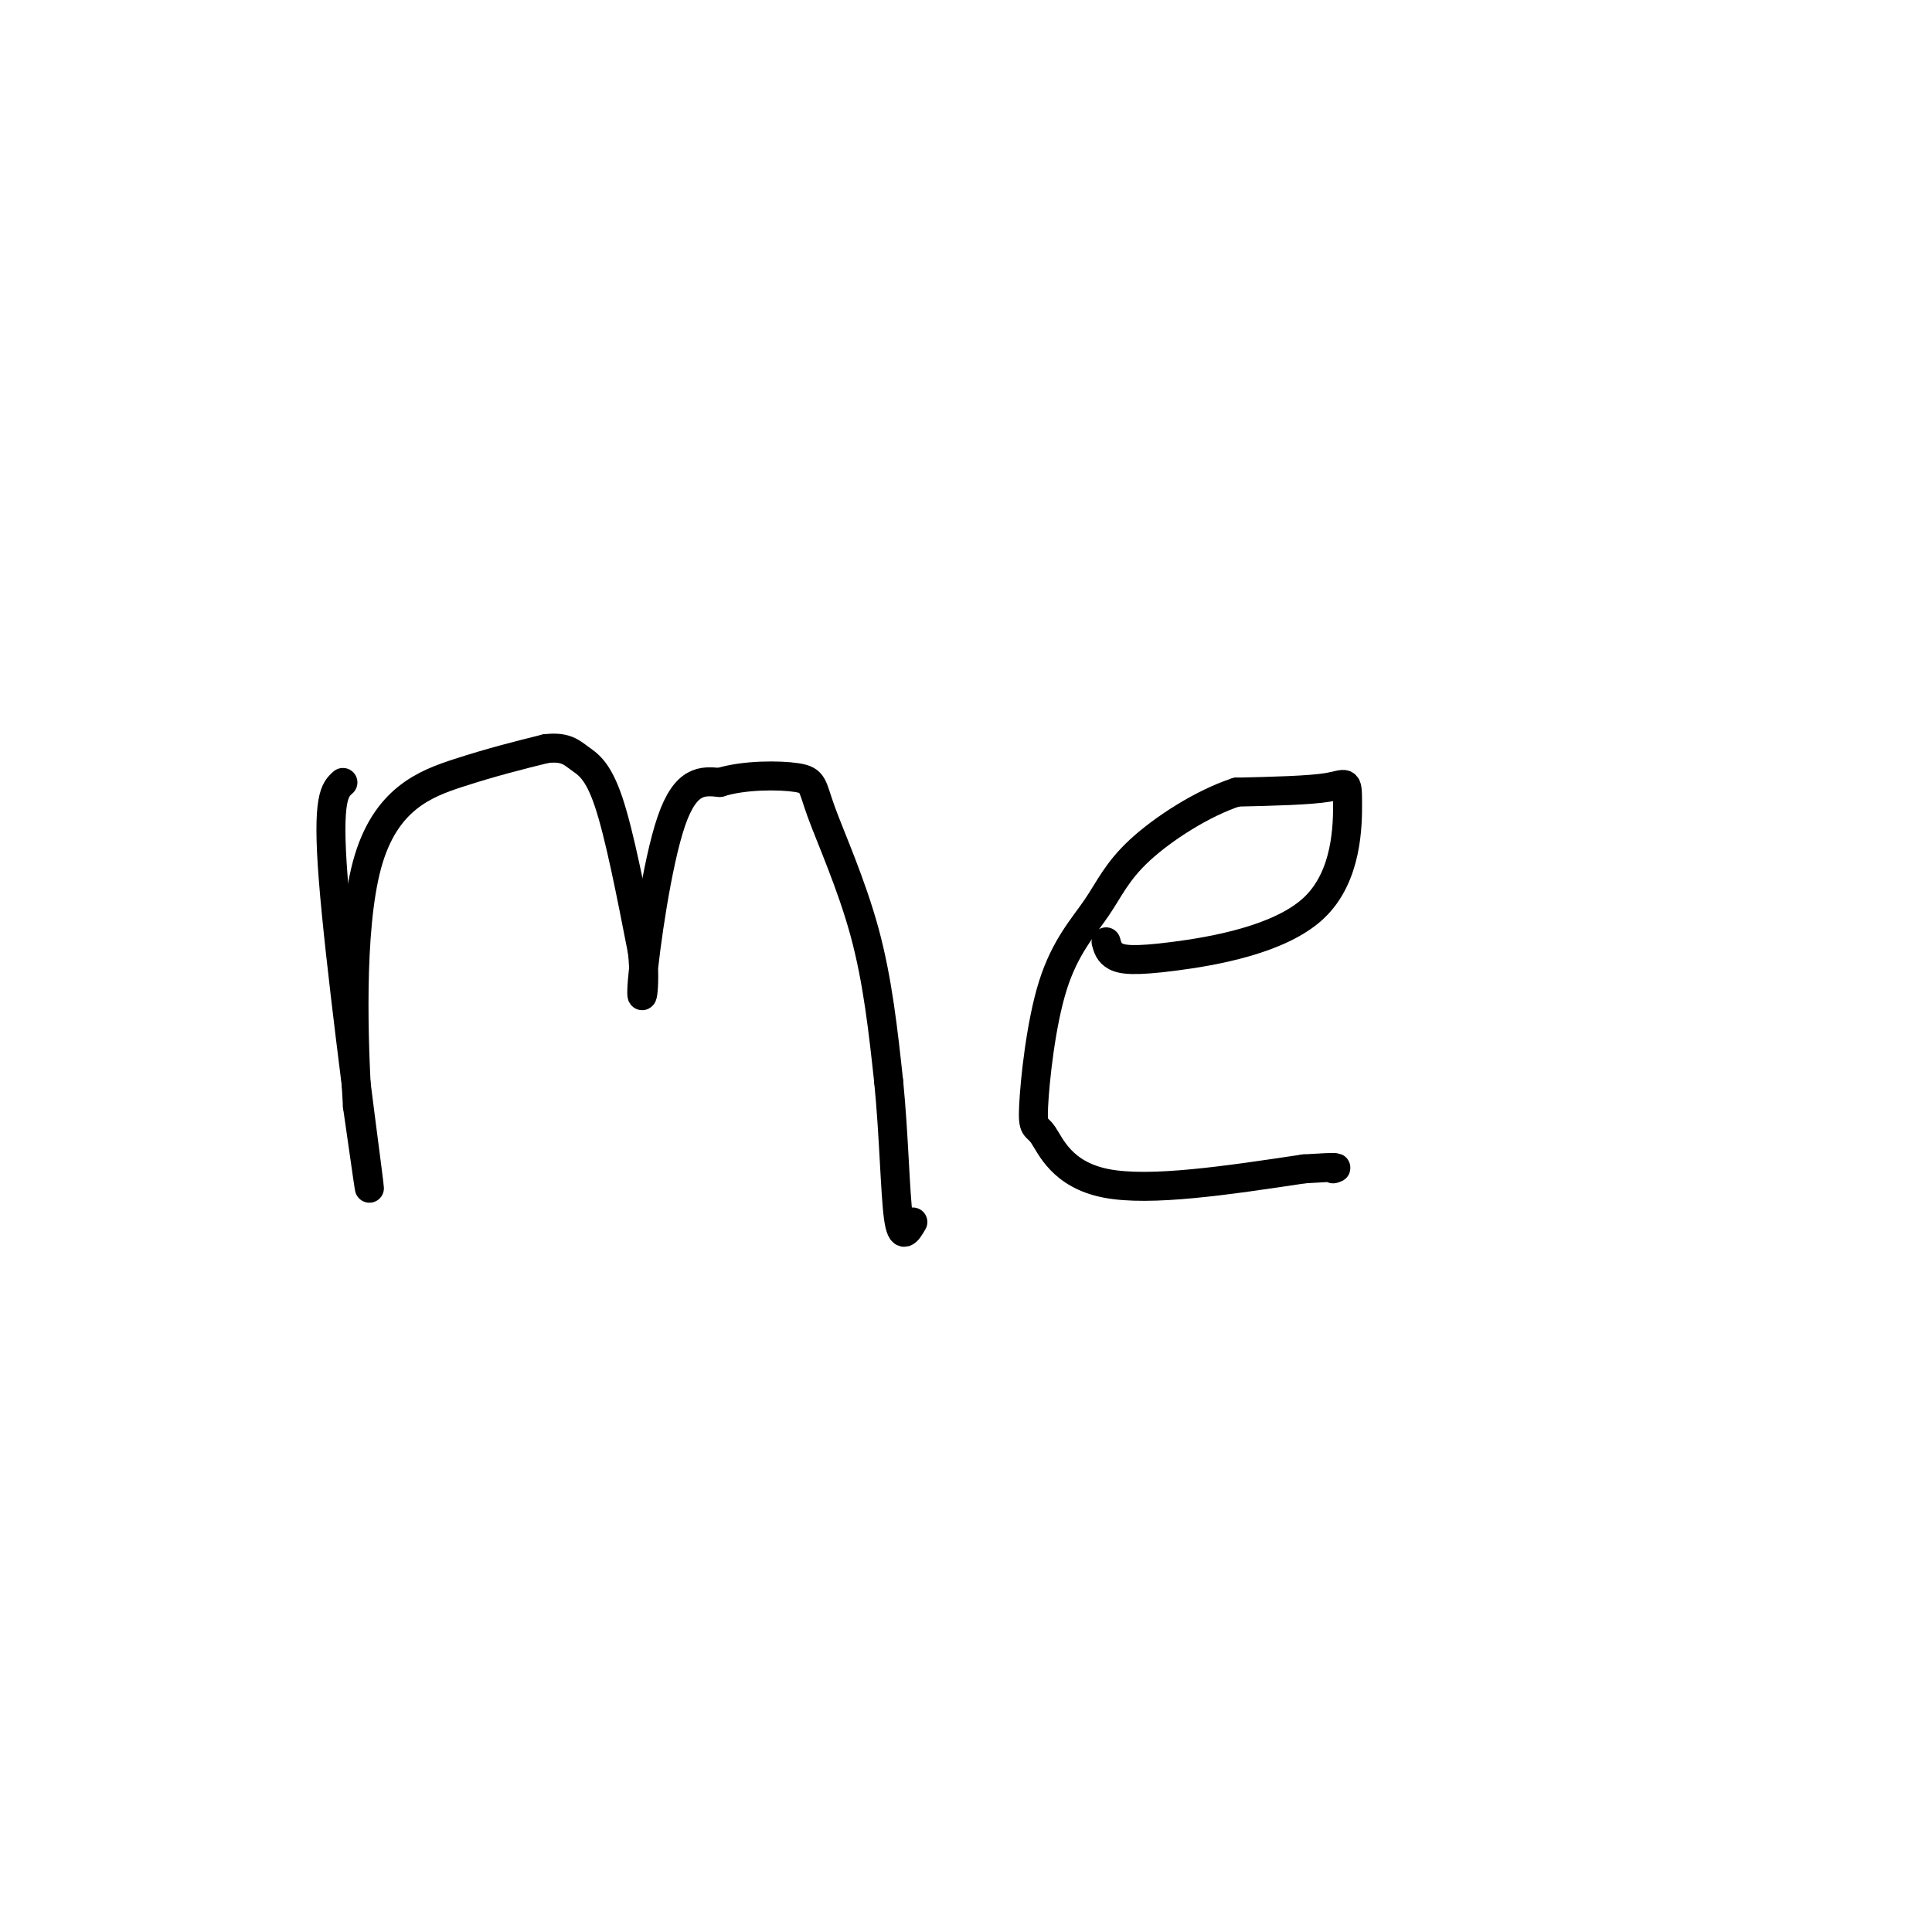 <svg viewBox='0 0 400 400' version='1.1' xmlns='http://www.w3.org/2000/svg' xmlns:xlink='http://www.w3.org/1999/xlink'><g fill='none' stroke='#000000' stroke-width='6' stroke-linecap='round' stroke-linejoin='round'><path d='M71,162c-1.667,1.489 -3.333,2.978 -2,20c1.333,17.022 5.667,49.578 7,60c1.333,10.422 -0.333,-1.289 -2,-13'/><path d='M74,229c-0.774,-12.250 -1.708,-36.375 2,-50c3.708,-13.625 12.060,-16.750 19,-19c6.940,-2.250 12.470,-3.625 18,-5'/><path d='M113,155c4.095,-0.488 5.333,0.792 7,2c1.667,1.208 3.762,2.345 6,9c2.238,6.655 4.619,18.827 7,31'/><path d='M133,197c0.845,8.024 -0.542,12.583 0,6c0.542,-6.583 3.012,-24.310 6,-33c2.988,-8.690 6.494,-8.345 10,-8'/><path d='M149,162c4.995,-1.589 12.483,-1.560 16,-1c3.517,0.560 3.062,1.651 5,7c1.938,5.349 6.268,14.957 9,25c2.732,10.043 3.866,20.522 5,31'/><path d='M184,224c1.089,11.000 1.311,23.000 2,28c0.689,5.000 1.844,3.000 3,1'/><path d='M229,195c0.309,1.136 0.618,2.273 2,3c1.382,0.727 3.837,1.046 12,0c8.163,-1.046 22.033,-3.456 29,-10c6.967,-6.544 7.029,-17.224 7,-22c-0.029,-4.776 -0.151,-3.650 -4,-3c-3.849,0.650 -11.424,0.825 -19,1'/><path d='M256,164c-7.051,2.299 -15.179,7.548 -20,12c-4.821,4.452 -6.335,8.108 -9,12c-2.665,3.892 -6.479,8.021 -9,16c-2.521,7.979 -3.748,19.809 -4,25c-0.252,5.191 0.471,3.744 2,6c1.529,2.256 3.866,8.216 13,10c9.134,1.784 25.067,-0.608 41,-3'/><path d='M270,242c7.833,-0.500 6.917,-0.250 6,0'/></g>
</svg>